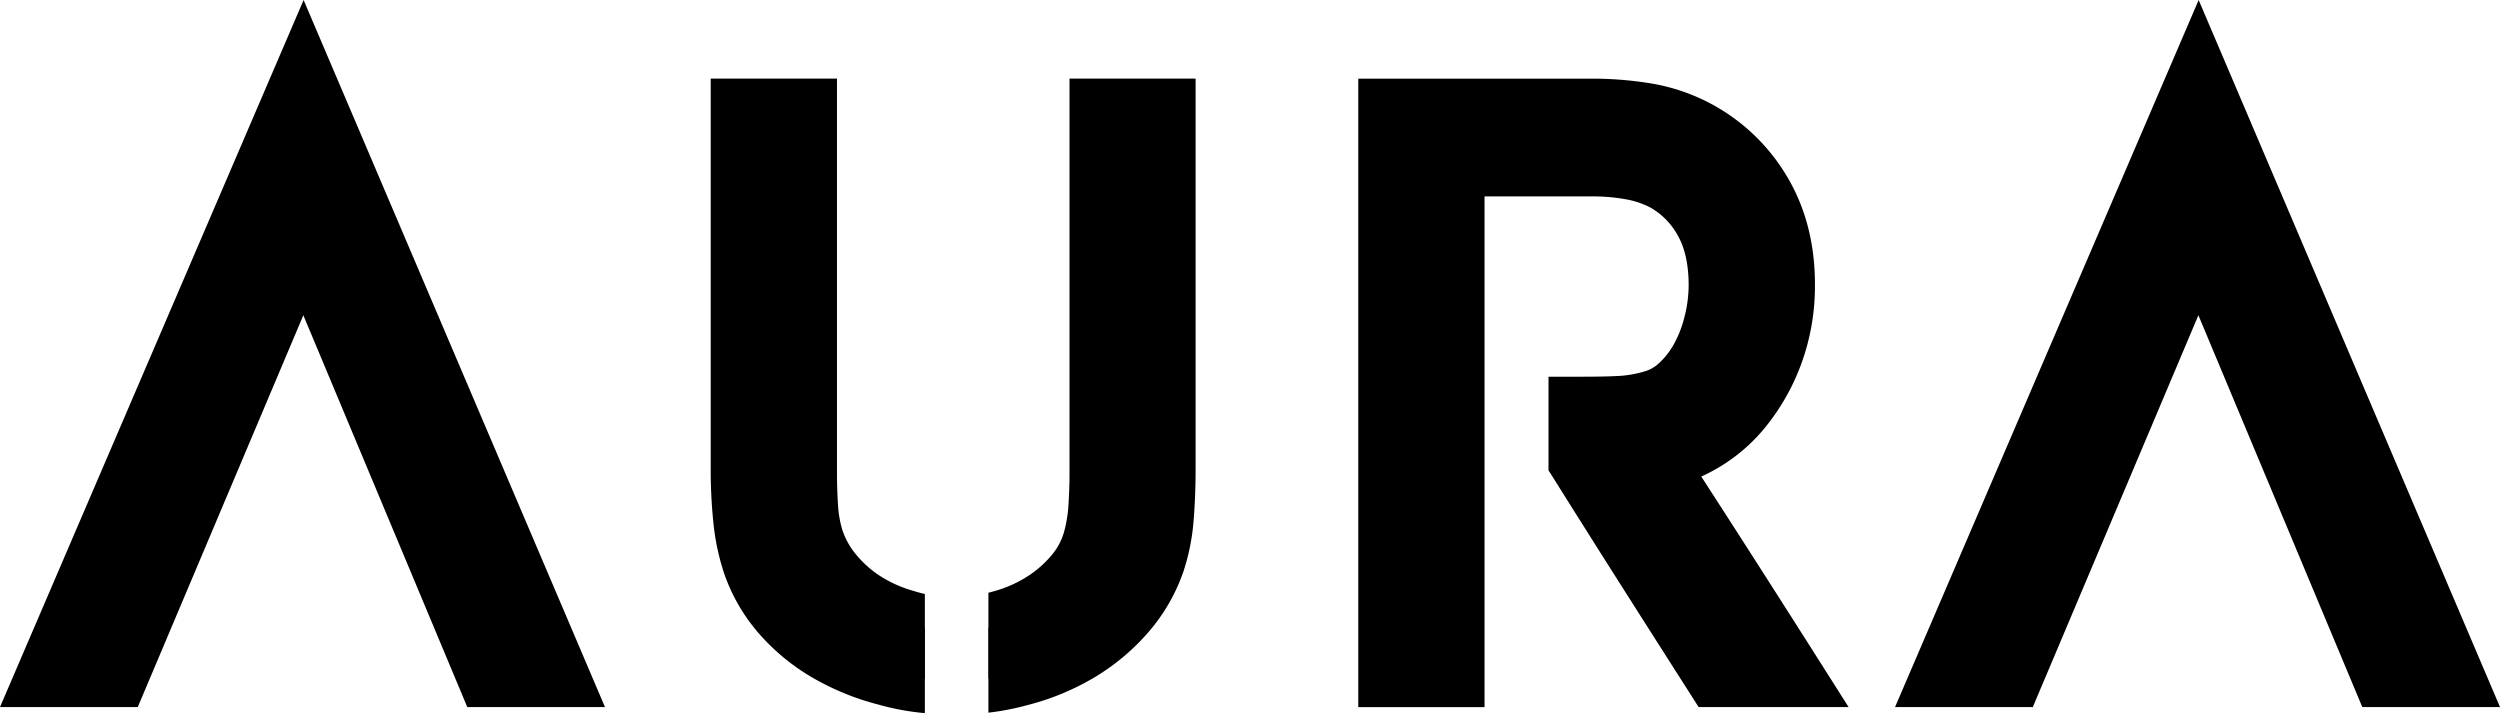 <svg id="Layer_1" data-name="Layer 1" xmlns="http://www.w3.org/2000/svg" viewBox="0 0 851.27 242.86"><title>aura logo 400 x 900</title><polygon points="159.11 240.76 103.29 107.34 46.91 240.76 0 240.76 103.38 0 206 240.76 159.11 240.76"/><path d="M135.34,107.56,49.54,307.38h21.7l64.1-151.68,63.47,151.68h21.7Z" transform="translate(-32 -78.17)"/><path d="M346.92,280.42V321a86.5,86.5,0,0,1-15.73-2.89A89.07,89.07,0,0,1,308.81,309a72.72,72.72,0,0,1-18.29-15,61.91,61.91,0,0,1-11.91-20.47A80.18,80.18,0,0,1,274.9,256,174.48,174.48,0,0,1,274,238.3V104.93h43V239.45c0,3.56.13,7.22.36,10.86a37,37,0,0,0,1.43,8.21A25.7,25.7,0,0,0,323.5,267a35.86,35.86,0,0,0,8.34,7.4,42.32,42.32,0,0,0,11.29,5l.26.08C344.54,279.84,345.72,280.16,346.92,280.42Z" transform="translate(-32 -78.17)"/><path d="M439.11,104.93V238c0,5.9-.22,11.72-.67,17.33a73.21,73.21,0,0,1-3.51,17.55A62.93,62.93,0,0,1,423,293.48a75.74,75.74,0,0,1-18.16,15.24,85.93,85.93,0,0,1-22.56,9.43,89.76,89.76,0,0,1-13.72,2.69V280c.65-.16,1.3-.34,1.94-.52a41.67,41.67,0,0,0,11.39-5.06,35.83,35.83,0,0,0,8.34-7.38,21.12,21.12,0,0,0,4.16-8,45.22,45.22,0,0,0,1.43-8.9c.23-3.65.36-7.22.36-10.61V104.93Z" transform="translate(-32 -78.17)"/><path d="M340,290.52a52.94,52.94,0,0,1-14.43-6.45,47.31,47.31,0,0,1-11-9.76,37.38,37.38,0,0,1-6.76-12.38,47.2,47.2,0,0,1-1.92-10.87c-.27-3.9-.39-7.79-.39-11.61v-123H285.58V238.3a163.07,163.07,0,0,0,.82,16.53,67,67,0,0,0,3.14,14.88,50.22,50.22,0,0,0,9.69,16.66A61,61,0,0,0,314.62,299a78.18,78.18,0,0,0,19.6,8,76.84,76.84,0,0,0,12.7,2.43V292.16A51,51,0,0,1,340,290.52Zm67.8-174v123c0,3.67-.13,7.45-.39,11.37a57.43,57.43,0,0,1-1.79,11.11,32.35,32.35,0,0,1-6.39,12.38,47.11,47.11,0,0,1-11,9.76,52.54,52.54,0,0,1-14.41,6.45c-1.72.5-3.46.94-5.22,1.27V309.2a79.22,79.22,0,0,0,10.7-2.2,74,74,0,0,0,19.6-8.18,63.37,63.37,0,0,0,15.38-12.9A50.55,50.55,0,0,0,424,269.21a61,61,0,0,0,2.93-14.75c.44-5.32.64-10.8.64-16.42V116.49Z" transform="translate(-32 -78.17)"/><path d="M610.39,318.93l-3.4-5.34q-11.5-18-23-36.11t-22.93-36.34l-1.78-2.82V206.44h11.56c5.53,0,9.93-.1,13.07-.3a38.82,38.82,0,0,0,8.53-1.64,12,12,0,0,0,4.59-2.78,26.13,26.13,0,0,0,4.93-6.33,38,38,0,0,0,3.59-9.19A43.71,43.71,0,0,0,607,175.35c0-6.89-1.22-12.58-3.64-16.89a24.61,24.61,0,0,0-9.4-9.63,29,29,0,0,0-8.25-2.78,62.42,62.42,0,0,0-11.59-1H537.5v173.9h-43v-214h79.61a122.89,122.89,0,0,1,19.67,1.56,66.43,66.43,0,0,1,46,30.59C646.54,147.89,650,160.6,650,174.84a76.85,76.85,0,0,1-4.86,27.78,75.47,75.47,0,0,1-12.4,21.48,60,60,0,0,1-18,14.65c-1.14.61-2.29,1.17-3.44,1.69,5.18,8,10.32,16,15.37,23.86,7.62,11.88,15.54,24.29,23.53,36.88l11.26,17.75Z" transform="translate(-32 -78.17)"/><path d="M617,270.54q-11.75-18.32-23.87-37a43.84,43.84,0,0,0,16.28-5,48.59,48.59,0,0,0,14.49-11.88,63.49,63.49,0,0,0,10.46-18.2,65.09,65.09,0,0,0,4.09-23.62q0-18.12-8.49-31.6a54.85,54.85,0,0,0-38-25.34,110.31,110.31,0,0,0-17.82-1.41H506V307.38H526V133.48h48.13a74.16,74.16,0,0,1,13.73,1.21,40.66,40.66,0,0,1,11.69,4,36.22,36.22,0,0,1,13.91,14.11q5.12,9.12,5.11,22.54a54.43,54.43,0,0,1-1.73,13.72,48.36,48.36,0,0,1-4.72,12,36.67,36.67,0,0,1-7.16,9.13,23.51,23.51,0,0,1-9.13,5.38,49.92,49.92,0,0,1-11.11,2.09q-5.08.33-13.78.32v17q11.49,18.27,22.92,36.32t22.92,36.08h23.75Q628.72,288.87,617,270.54Z" transform="translate(-32 -78.17)"/><polygon points="804.38 240.76 748.57 107.34 692.19 240.76 645.28 240.76 748.66 0 851.27 240.76 804.38 240.76"/><path d="M780.62,107.56l-85.8,199.82h21.7l64.1-151.68,63.45,151.68h21.72Z" transform="translate(-32 -78.17)"/></svg>
